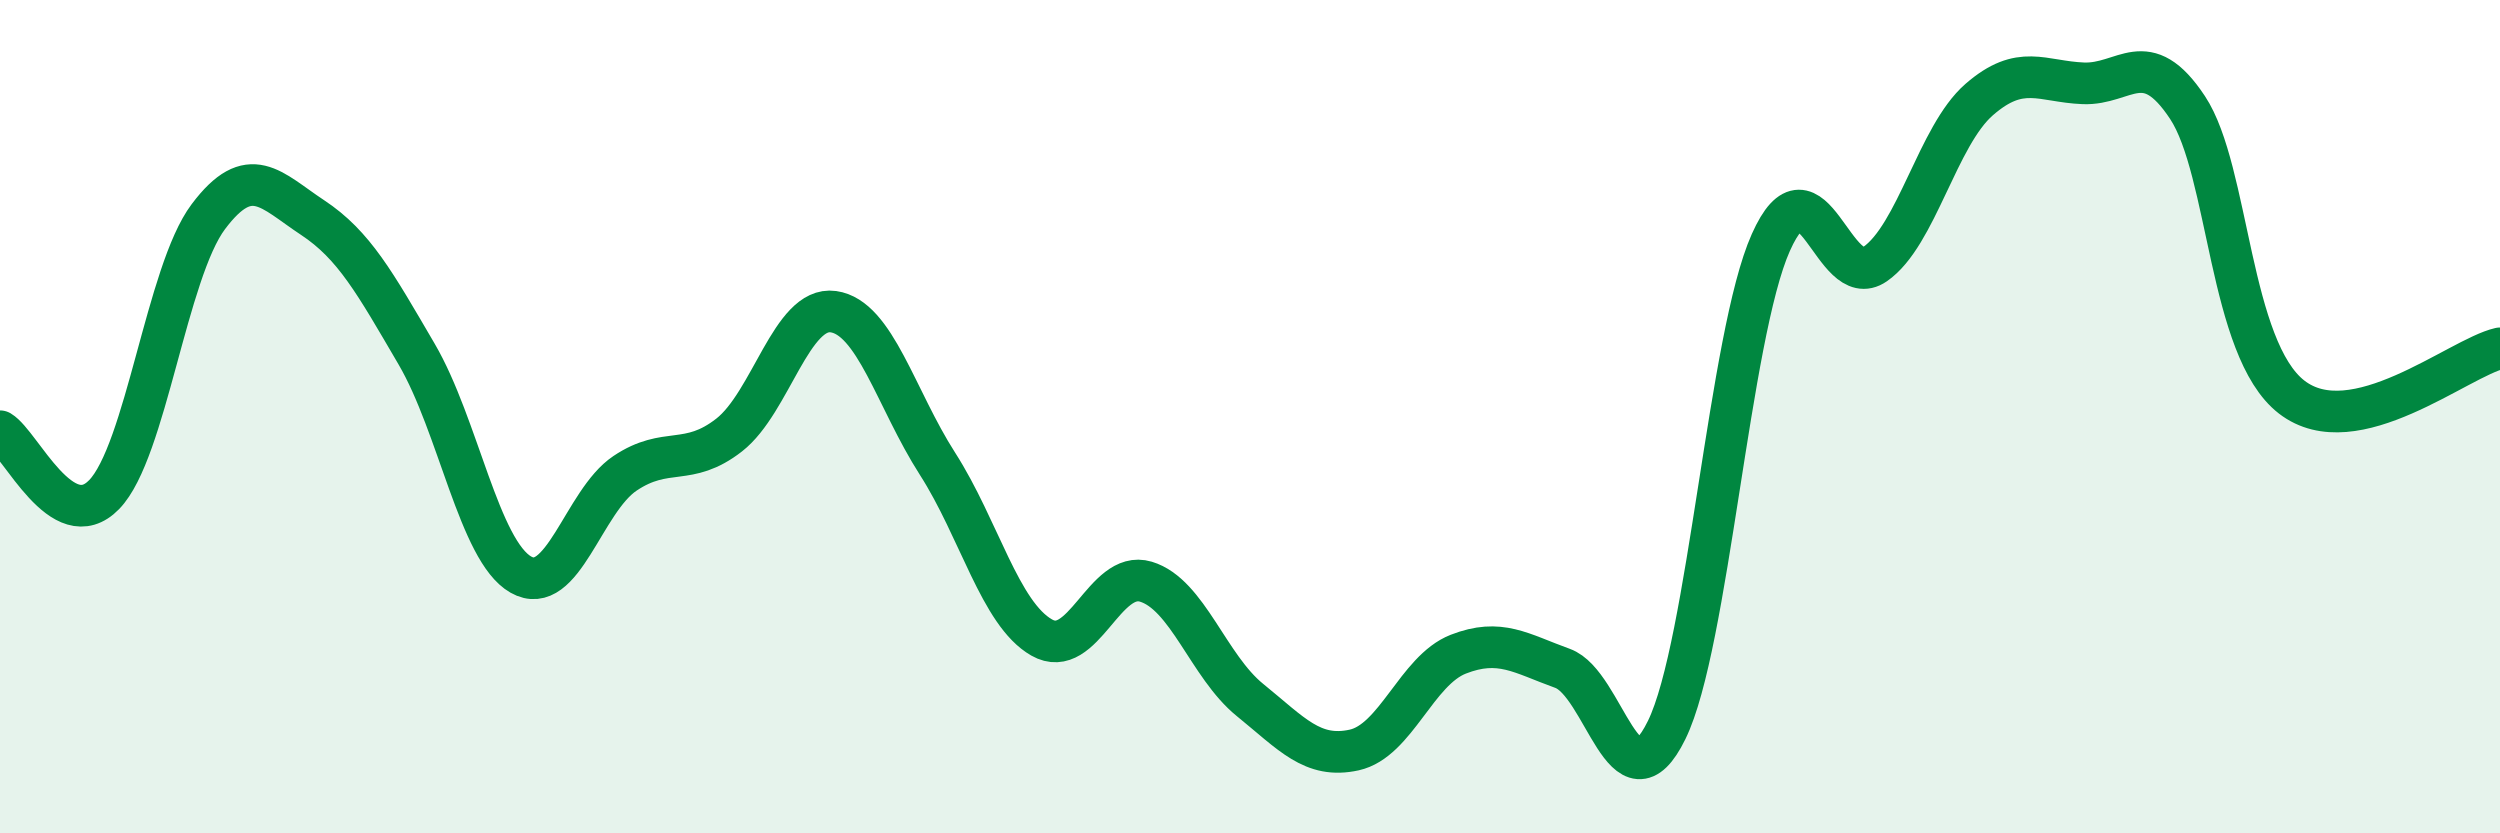 
    <svg width="60" height="20" viewBox="0 0 60 20" xmlns="http://www.w3.org/2000/svg">
      <path
        d="M 0,10.35 C 0.5,10.65 1.5,12.9 2.5,11.87 C 3.5,10.84 4,6.53 5,5.2 C 6,3.87 6.5,4.56 7.5,5.22 C 8.5,5.88 9,6.79 10,8.5 C 11,10.21 11.5,13.22 12.5,13.79 C 13.5,14.36 14,12.03 15,11.36 C 16,10.69 16.5,11.22 17.5,10.44 C 18.5,9.66 19,7.34 20,7.48 C 21,7.62 21.5,9.57 22.5,11.13 C 23.5,12.69 24,14.73 25,15.3 C 26,15.87 26.5,13.66 27.5,13.96 C 28.5,14.26 29,15.99 30,16.8 C 31,17.61 31.5,18.22 32.5,18 C 33.5,17.78 34,16.09 35,15.7 C 36,15.31 36.5,15.68 37.5,16.04 C 38.5,16.4 39,19.56 40,17.52 C 41,15.48 41.5,8.06 42.5,5.82 C 43.5,3.58 44,7.03 45,6.34 C 46,5.65 46.5,3.26 47.5,2.39 C 48.5,1.52 49,1.96 50,2 C 51,2.04 51.5,1.07 52.5,2.58 C 53.5,4.09 53.5,8.37 55,9.53 C 56.5,10.69 59,8.59 60,8.36L60 20L0 20Z"
        fill="#008740"
        opacity="0.1"
        stroke-linecap="round"
        stroke-linejoin="round"
      />
      <path
        d="M 0,10.35 C 0.5,10.65 1.5,12.9 2.5,11.87 C 3.5,10.84 4,6.53 5,5.2 C 6,3.87 6.5,4.56 7.5,5.22 C 8.5,5.88 9,6.79 10,8.5 C 11,10.21 11.5,13.22 12.5,13.79 C 13.5,14.36 14,12.03 15,11.36 C 16,10.69 16.5,11.22 17.5,10.44 C 18.5,9.66 19,7.34 20,7.48 C 21,7.62 21.5,9.57 22.5,11.13 C 23.5,12.69 24,14.73 25,15.3 C 26,15.87 26.5,13.66 27.5,13.96 C 28.5,14.26 29,15.99 30,16.8 C 31,17.61 31.5,18.22 32.5,18 C 33.5,17.78 34,16.09 35,15.7 C 36,15.31 36.5,15.68 37.5,16.04 C 38.5,16.4 39,19.56 40,17.52 C 41,15.48 41.5,8.06 42.5,5.82 C 43.5,3.58 44,7.03 45,6.34 C 46,5.65 46.5,3.26 47.5,2.39 C 48.5,1.52 49,1.96 50,2 C 51,2.04 51.5,1.07 52.5,2.58 C 53.5,4.09 53.5,8.37 55,9.53 C 56.5,10.69 59,8.59 60,8.36"
        stroke="#008740"
        stroke-width="1"
        fill="none"
        stroke-linecap="round"
        stroke-linejoin="round"
      />
    </svg>
  